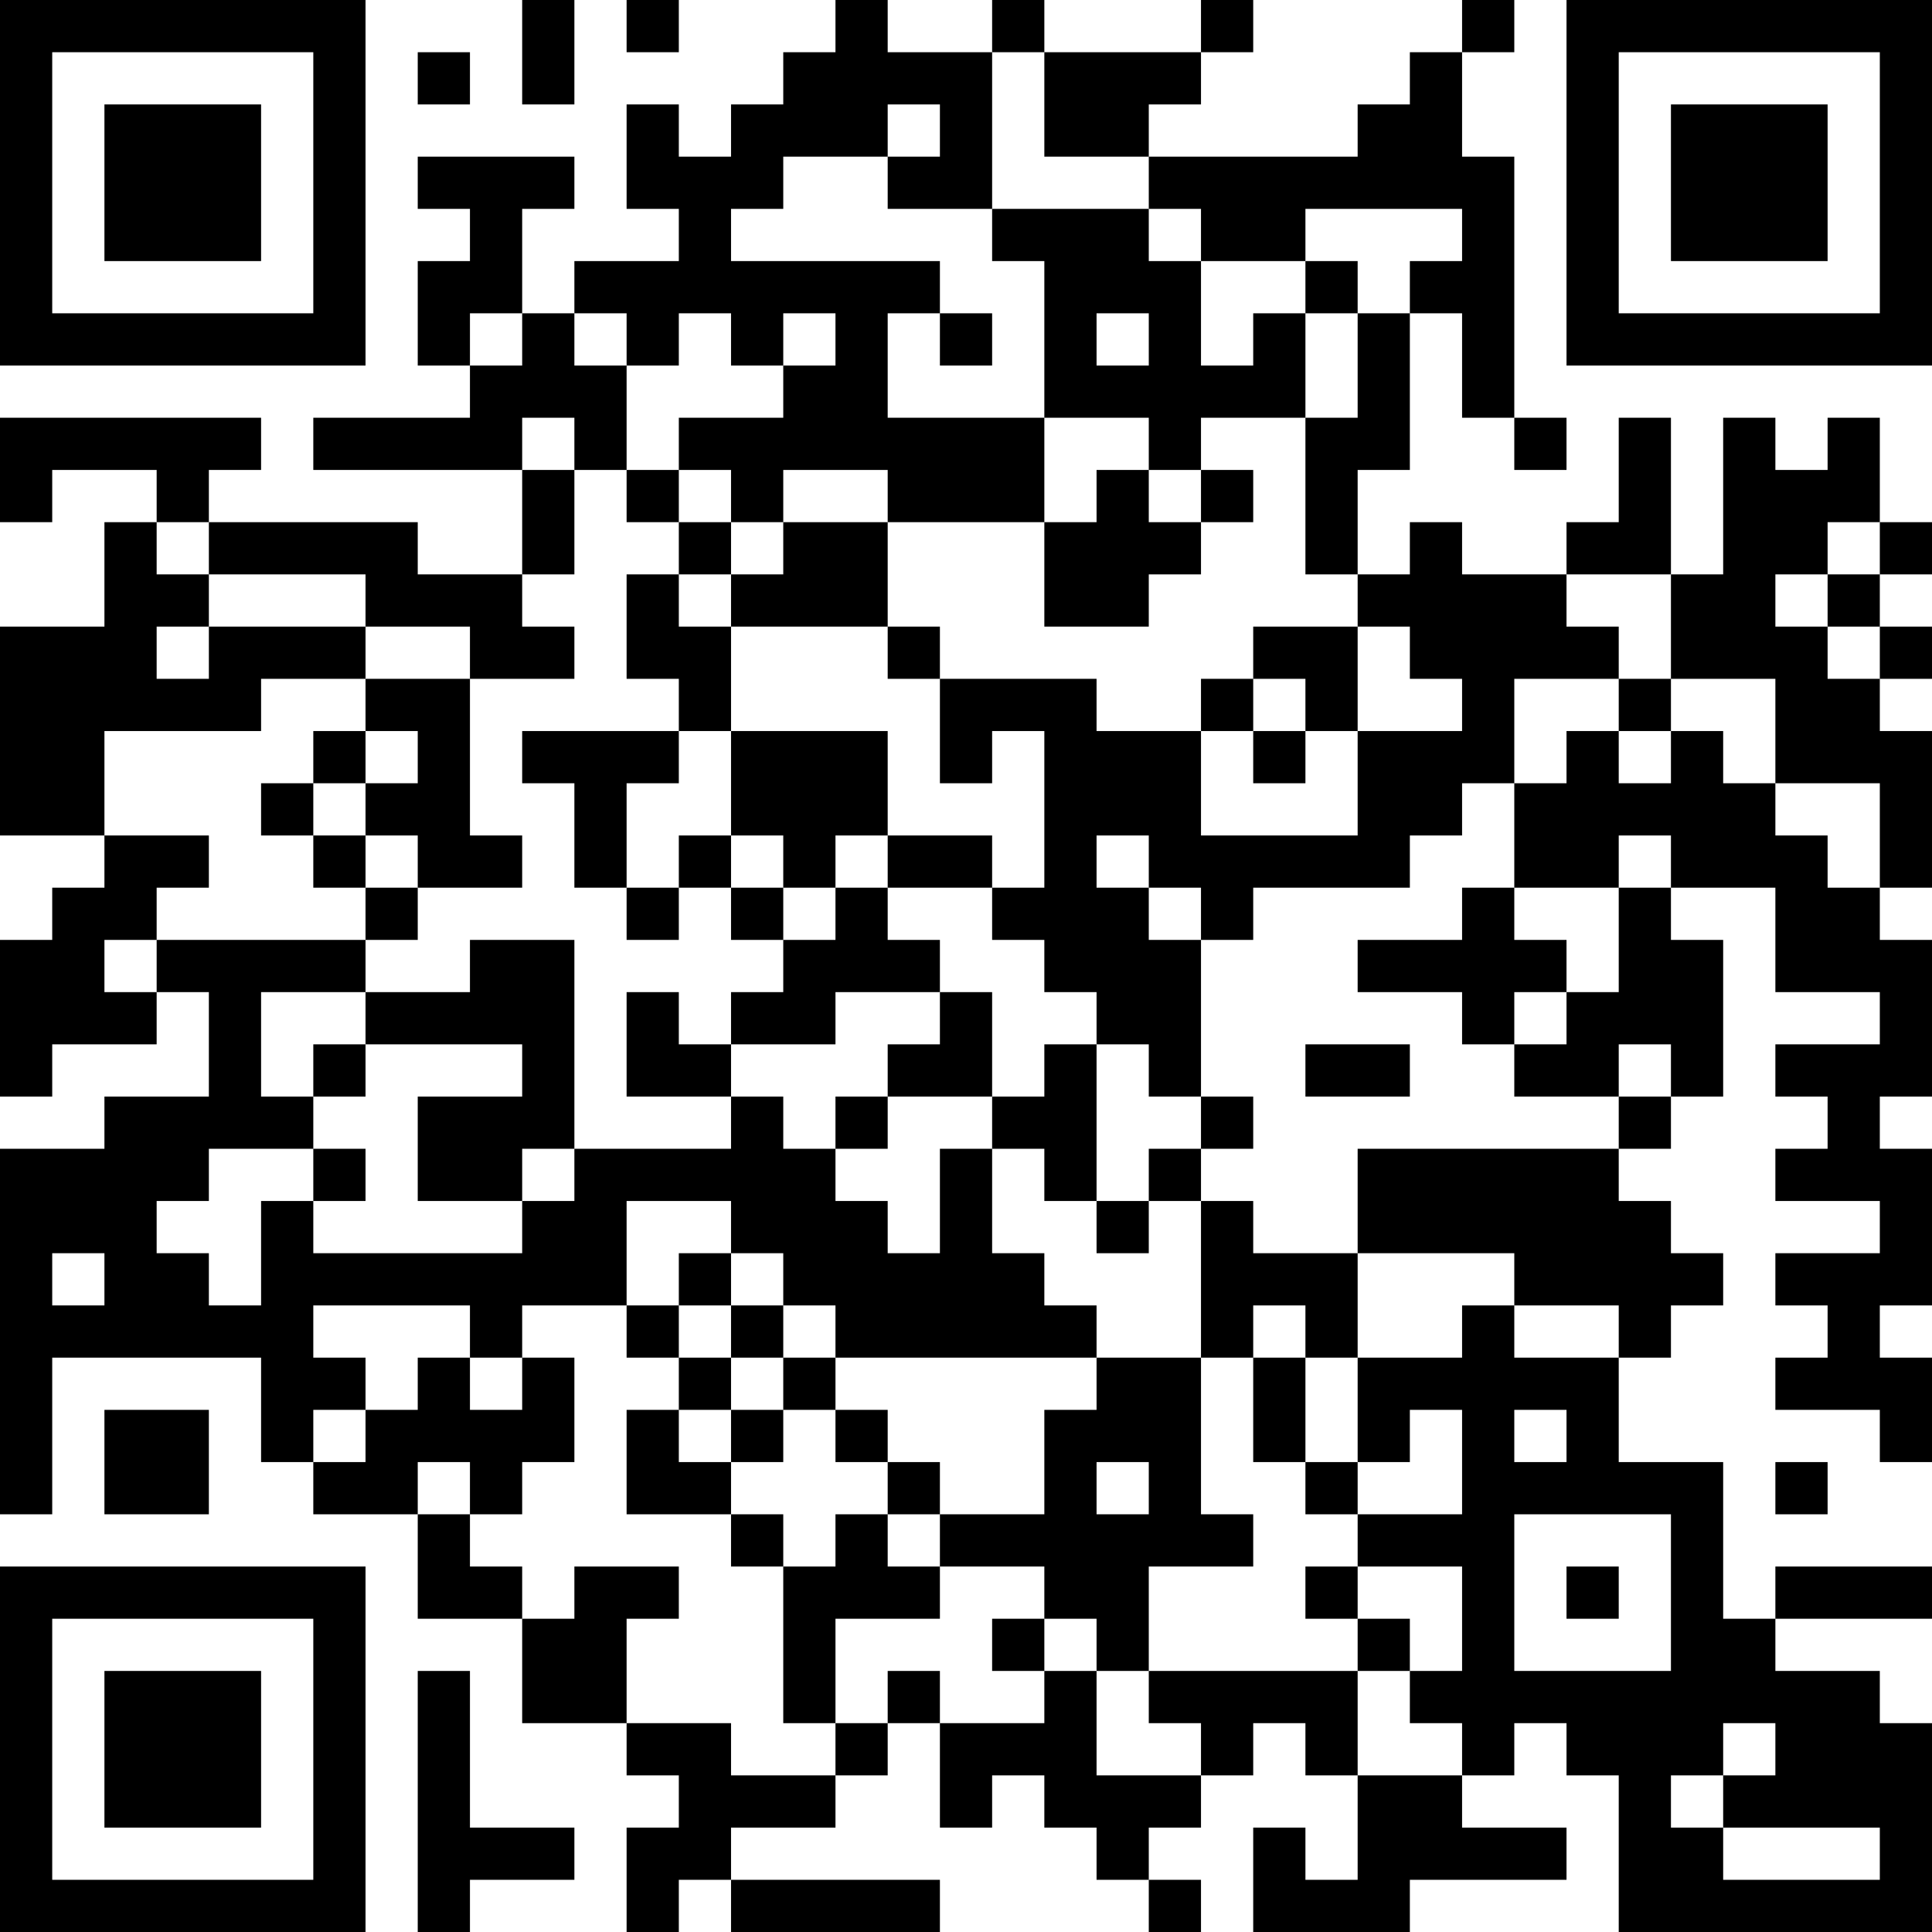 <?xml version="1.0" encoding="UTF-8"?>
<svg xmlns="http://www.w3.org/2000/svg" version="1.1" width="400" height="400" viewBox="0 0 400 400"><rect x="0" y="0" width="400" height="400" fill="#ffffff"/><g transform="scale(10.811)"><g transform="translate(0,0)"><path fill-rule="evenodd" d="M10 0L10 2L11 2L11 0ZM12 0L12 1L13 1L13 0ZM16 0L16 1L15 1L15 2L14 2L14 3L13 3L13 2L12 2L12 4L13 4L13 5L11 5L11 6L10 6L10 4L11 4L11 3L8 3L8 4L9 4L9 5L8 5L8 7L9 7L9 8L6 8L6 9L10 9L10 11L8 11L8 10L4 10L4 9L5 9L5 8L0 8L0 10L1 10L1 9L3 9L3 10L2 10L2 12L0 12L0 16L2 16L2 17L1 17L1 18L0 18L0 21L1 21L1 20L3 20L3 19L4 19L4 21L2 21L2 22L0 22L0 29L1 29L1 26L5 26L5 28L6 28L6 29L8 29L8 31L10 31L10 33L12 33L12 34L13 34L13 35L12 35L12 37L13 37L13 36L14 36L14 37L18 37L18 36L14 36L14 35L16 35L16 34L17 34L17 33L18 33L18 35L19 35L19 34L20 34L20 35L21 35L21 36L22 36L22 37L23 37L23 36L22 36L22 35L23 35L23 34L24 34L24 33L25 33L25 34L26 34L26 36L25 36L25 35L24 35L24 37L27 37L27 36L30 36L30 35L28 35L28 34L29 34L29 33L30 33L30 34L31 34L31 37L37 37L37 33L36 33L36 32L34 32L34 31L37 31L37 30L34 30L34 31L33 31L33 28L31 28L31 26L32 26L32 25L33 25L33 24L32 24L32 23L31 23L31 22L32 22L32 21L33 21L33 18L32 18L32 17L34 17L34 19L36 19L36 20L34 20L34 21L35 21L35 22L34 22L34 23L36 23L36 24L34 24L34 25L35 25L35 26L34 26L34 27L36 27L36 28L37 28L37 26L36 26L36 25L37 25L37 22L36 22L36 21L37 21L37 18L36 18L36 17L37 17L37 14L36 14L36 13L37 13L37 12L36 12L36 11L37 11L37 10L36 10L36 8L35 8L35 9L34 9L34 8L33 8L33 11L32 11L32 8L31 8L31 10L30 10L30 11L28 11L28 10L27 10L27 11L26 11L26 9L27 9L27 6L28 6L28 8L29 8L29 9L30 9L30 8L29 8L29 3L28 3L28 1L29 1L29 0L28 0L28 1L27 1L27 2L26 2L26 3L22 3L22 2L23 2L23 1L24 1L24 0L23 0L23 1L20 1L20 0L19 0L19 1L17 1L17 0ZM8 1L8 2L9 2L9 1ZM19 1L19 4L17 4L17 3L18 3L18 2L17 2L17 3L15 3L15 4L14 4L14 5L18 5L18 6L17 6L17 8L20 8L20 10L17 10L17 9L15 9L15 10L14 10L14 9L13 9L13 8L15 8L15 7L16 7L16 6L15 6L15 7L14 7L14 6L13 6L13 7L12 7L12 6L11 6L11 7L12 7L12 9L11 9L11 8L10 8L10 9L11 9L11 11L10 11L10 12L11 12L11 13L9 13L9 12L7 12L7 11L4 11L4 10L3 10L3 11L4 11L4 12L3 12L3 13L4 13L4 12L7 12L7 13L5 13L5 14L2 14L2 16L4 16L4 17L3 17L3 18L2 18L2 19L3 19L3 18L7 18L7 19L5 19L5 21L6 21L6 22L4 22L4 23L3 23L3 24L4 24L4 25L5 25L5 23L6 23L6 24L10 24L10 23L11 23L11 22L14 22L14 21L15 21L15 22L16 22L16 23L17 23L17 24L18 24L18 22L19 22L19 24L20 24L20 25L21 25L21 26L16 26L16 25L15 25L15 24L14 24L14 23L12 23L12 25L10 25L10 26L9 26L9 25L6 25L6 26L7 26L7 27L6 27L6 28L7 28L7 27L8 27L8 26L9 26L9 27L10 27L10 26L11 26L11 28L10 28L10 29L9 29L9 28L8 28L8 29L9 29L9 30L10 30L10 31L11 31L11 30L13 30L13 31L12 31L12 33L14 33L14 34L16 34L16 33L17 33L17 32L18 32L18 33L20 33L20 32L21 32L21 34L23 34L23 33L22 33L22 32L26 32L26 34L28 34L28 33L27 33L27 32L28 32L28 30L26 30L26 29L28 29L28 27L27 27L27 28L26 28L26 26L28 26L28 25L29 25L29 26L31 26L31 25L29 25L29 24L26 24L26 22L31 22L31 21L32 21L32 20L31 20L31 21L29 21L29 20L30 20L30 19L31 19L31 17L32 17L32 16L31 16L31 17L29 17L29 15L30 15L30 14L31 14L31 15L32 15L32 14L33 14L33 15L34 15L34 16L35 16L35 17L36 17L36 15L34 15L34 13L32 13L32 11L30 11L30 12L31 12L31 13L29 13L29 15L28 15L28 16L27 16L27 17L24 17L24 18L23 18L23 17L22 17L22 16L21 16L21 17L22 17L22 18L23 18L23 21L22 21L22 20L21 20L21 19L20 19L20 18L19 18L19 17L20 17L20 14L19 14L19 15L18 15L18 13L21 13L21 14L23 14L23 16L26 16L26 14L28 14L28 13L27 13L27 12L26 12L26 11L25 11L25 8L26 8L26 6L27 6L27 5L28 5L28 4L25 4L25 5L23 5L23 4L22 4L22 3L20 3L20 1ZM19 4L19 5L20 5L20 8L22 8L22 9L21 9L21 10L20 10L20 12L22 12L22 11L23 11L23 10L24 10L24 9L23 9L23 8L25 8L25 6L26 6L26 5L25 5L25 6L24 6L24 7L23 7L23 5L22 5L22 4ZM9 6L9 7L10 7L10 6ZM18 6L18 7L19 7L19 6ZM21 6L21 7L22 7L22 6ZM12 9L12 10L13 10L13 11L12 11L12 13L13 13L13 14L10 14L10 15L11 15L11 17L12 17L12 18L13 18L13 17L14 17L14 18L15 18L15 19L14 19L14 20L13 20L13 19L12 19L12 21L14 21L14 20L16 20L16 19L18 19L18 20L17 20L17 21L16 21L16 22L17 22L17 21L19 21L19 22L20 22L20 23L21 23L21 24L22 24L22 23L23 23L23 26L21 26L21 27L20 27L20 29L18 29L18 28L17 28L17 27L16 27L16 26L15 26L15 25L14 25L14 24L13 24L13 25L12 25L12 26L13 26L13 27L12 27L12 29L14 29L14 30L15 30L15 33L16 33L16 31L18 31L18 30L20 30L20 31L19 31L19 32L20 32L20 31L21 31L21 32L22 32L22 30L24 30L24 29L23 29L23 26L24 26L24 28L25 28L25 29L26 29L26 28L25 28L25 26L26 26L26 24L24 24L24 23L23 23L23 22L24 22L24 21L23 21L23 22L22 22L22 23L21 23L21 20L20 20L20 21L19 21L19 19L18 19L18 18L17 18L17 17L19 17L19 16L17 16L17 14L14 14L14 12L17 12L17 13L18 13L18 12L17 12L17 10L15 10L15 11L14 11L14 10L13 10L13 9ZM22 9L22 10L23 10L23 9ZM35 10L35 11L34 11L34 12L35 12L35 13L36 13L36 12L35 12L35 11L36 11L36 10ZM13 11L13 12L14 12L14 11ZM24 12L24 13L23 13L23 14L24 14L24 15L25 15L25 14L26 14L26 12ZM7 13L7 14L6 14L6 15L5 15L5 16L6 16L6 17L7 17L7 18L8 18L8 17L10 17L10 16L9 16L9 13ZM24 13L24 14L25 14L25 13ZM31 13L31 14L32 14L32 13ZM7 14L7 15L6 15L6 16L7 16L7 17L8 17L8 16L7 16L7 15L8 15L8 14ZM13 14L13 15L12 15L12 17L13 17L13 16L14 16L14 17L15 17L15 18L16 18L16 17L17 17L17 16L16 16L16 17L15 17L15 16L14 16L14 14ZM28 17L28 18L26 18L26 19L28 19L28 20L29 20L29 19L30 19L30 18L29 18L29 17ZM9 18L9 19L7 19L7 20L6 20L6 21L7 21L7 20L10 20L10 21L8 21L8 23L10 23L10 22L11 22L11 18ZM25 20L25 21L27 21L27 20ZM6 22L6 23L7 23L7 22ZM1 24L1 25L2 25L2 24ZM13 25L13 26L14 26L14 27L13 27L13 28L14 28L14 29L15 29L15 30L16 30L16 29L17 29L17 30L18 30L18 29L17 29L17 28L16 28L16 27L15 27L15 26L14 26L14 25ZM24 25L24 26L25 26L25 25ZM2 27L2 29L4 29L4 27ZM14 27L14 28L15 28L15 27ZM29 27L29 28L30 28L30 27ZM21 28L21 29L22 29L22 28ZM34 28L34 29L35 29L35 28ZM29 29L29 32L32 32L32 29ZM25 30L25 31L26 31L26 32L27 32L27 31L26 31L26 30ZM30 30L30 31L31 31L31 30ZM8 32L8 37L9 37L9 36L11 36L11 35L9 35L9 32ZM33 33L33 34L32 34L32 35L33 35L33 36L36 36L36 35L33 35L33 34L34 34L34 33ZM0 0L0 7L7 7L7 0ZM1 1L1 6L6 6L6 1ZM2 2L2 5L5 5L5 2ZM30 0L30 7L37 7L37 0ZM31 1L31 6L36 6L36 1ZM32 2L32 5L35 5L35 2ZM0 30L0 37L7 37L7 30ZM1 31L1 36L6 36L6 31ZM2 32L2 35L5 35L5 32Z" fill="#000000"/></g></g></svg>
